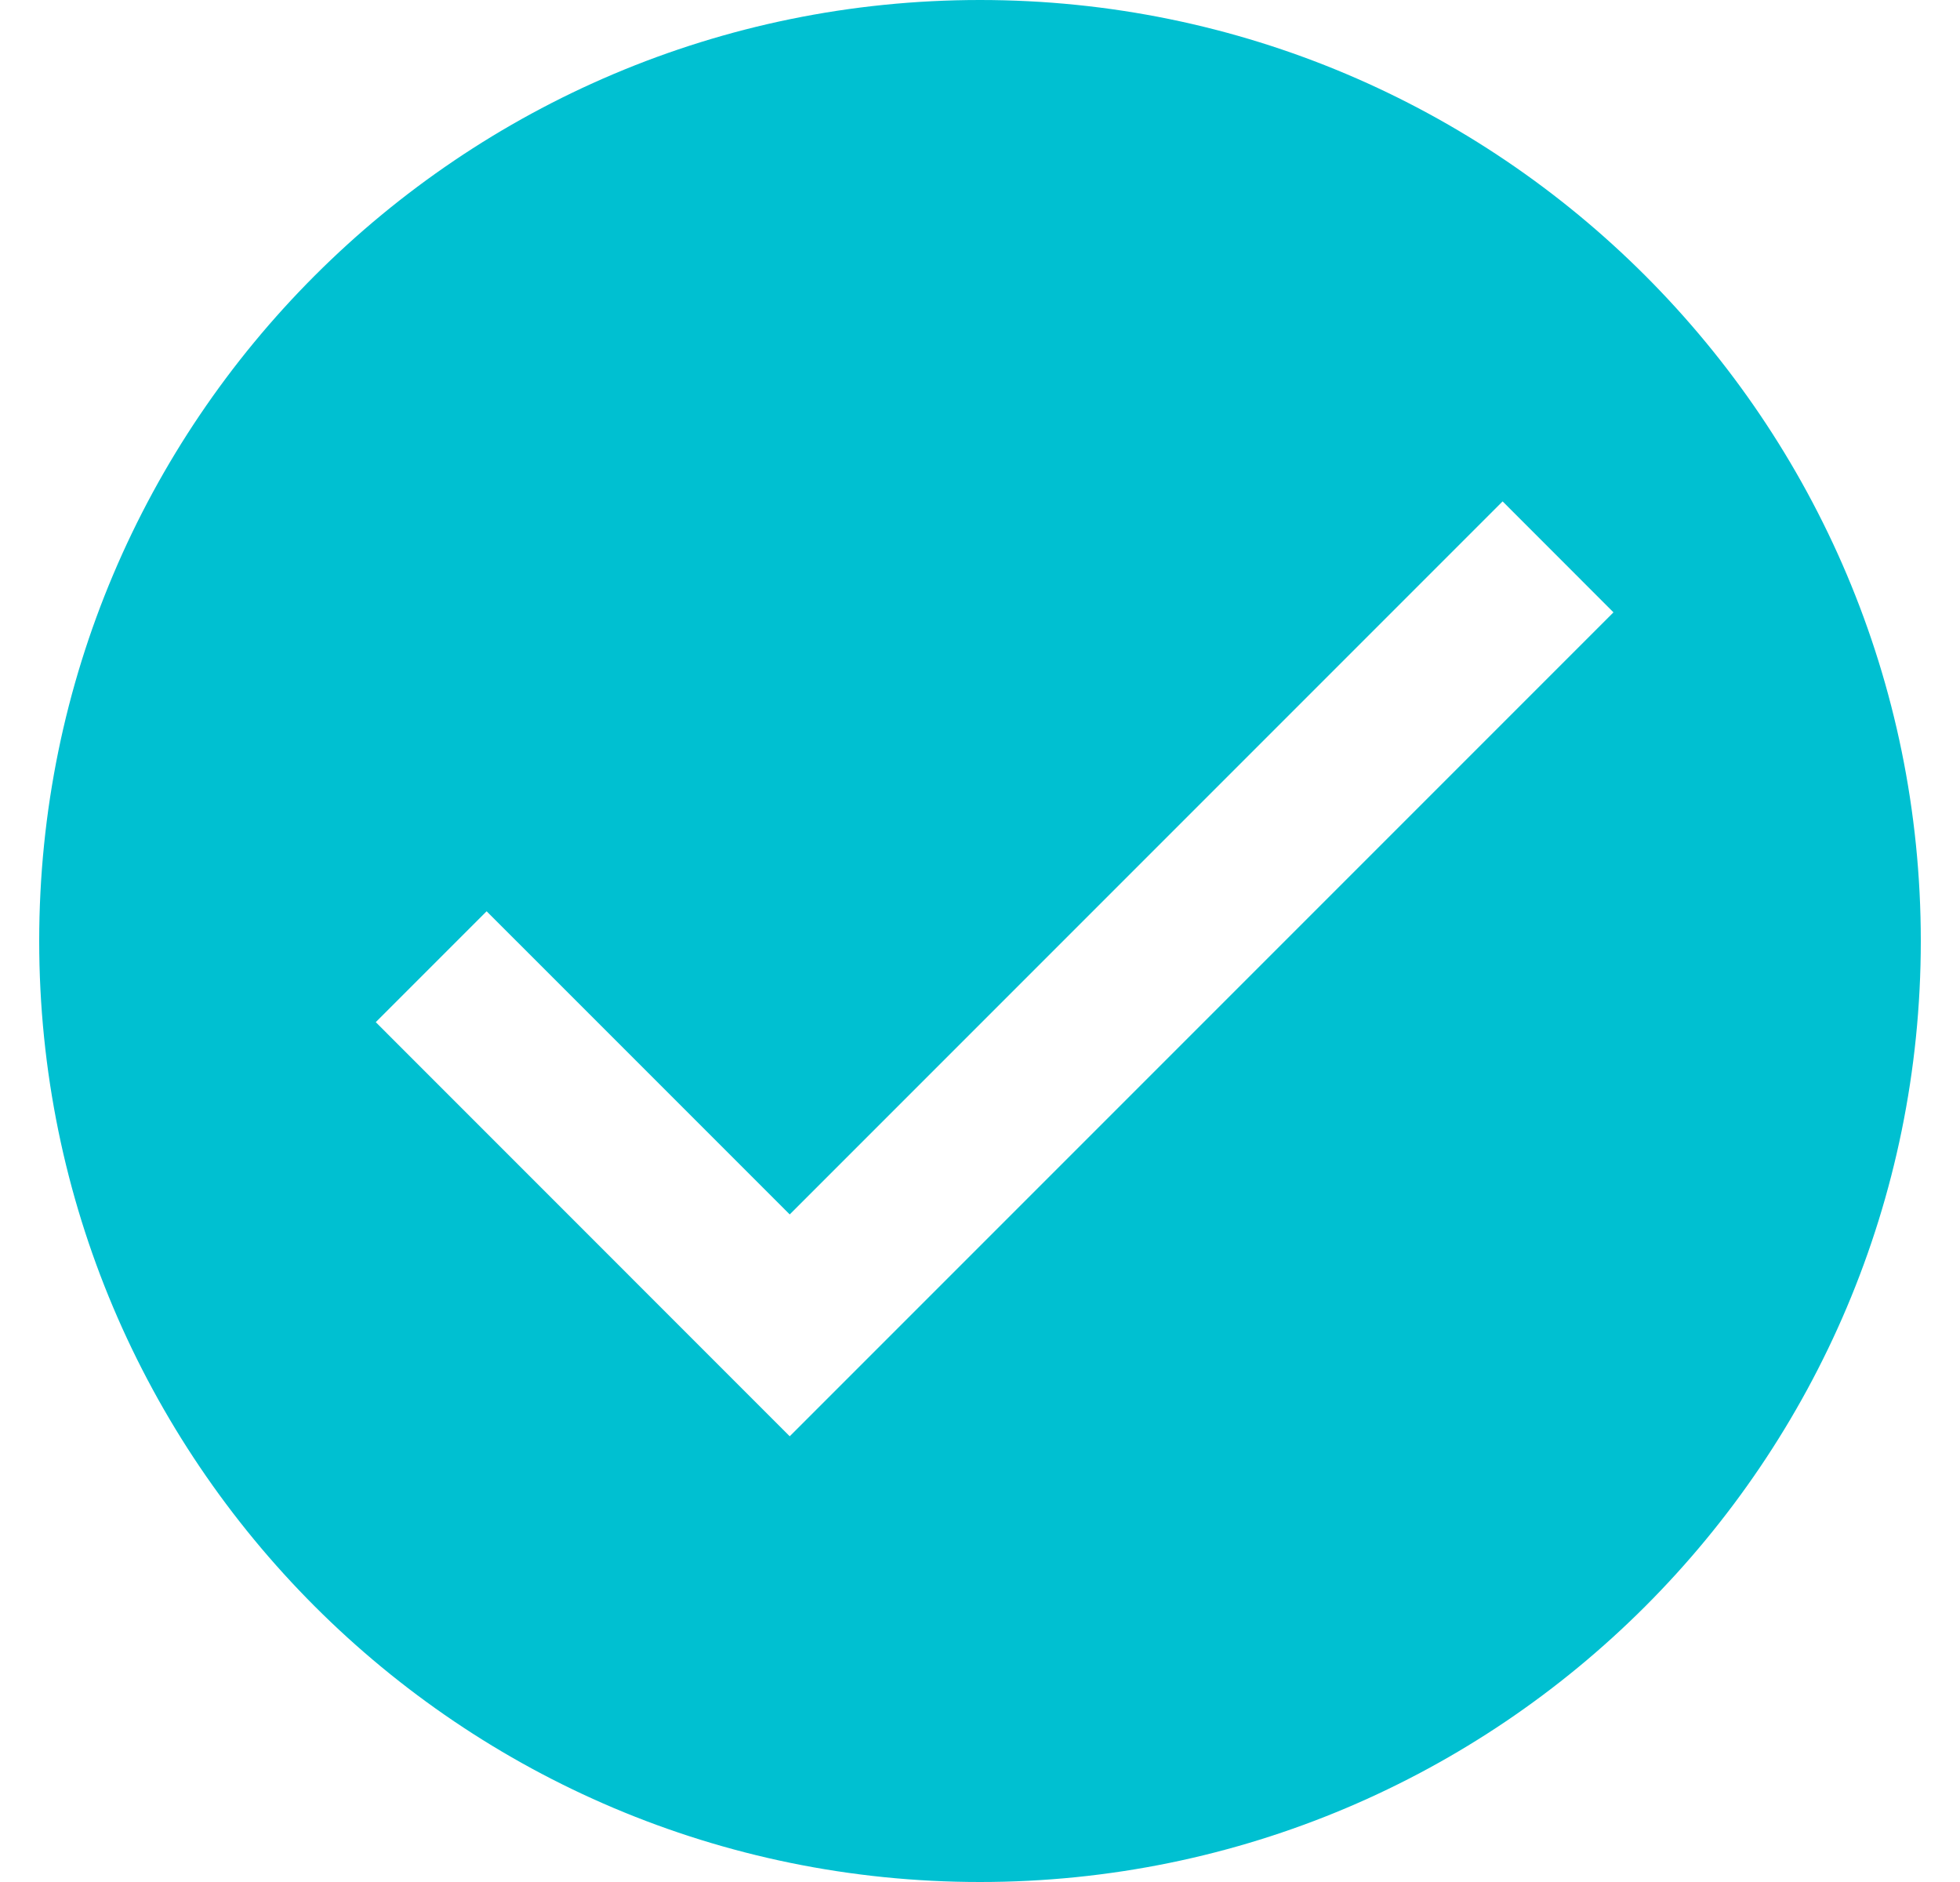 <svg width="25" height="24" viewBox="0 0 25 24" fill="none" xmlns="http://www.w3.org/2000/svg">
<path fill-rule="evenodd" clip-rule="evenodd" d="M12.5 24C19.127 24 24.5 18.627 24.5 12C24.5 5.373 19.127 0 12.5 0C5.873 0 0.5 5.373 0.5 12C0.5 18.627 5.873 24 12.5 24ZM10.78 17.609L20.58 7.809L19.166 6.394L10.073 15.487L6.207 11.621L4.793 13.035L9.366 17.609L10.073 18.316L10.78 17.609Z" fill="#00C0D1"/>
</svg>
